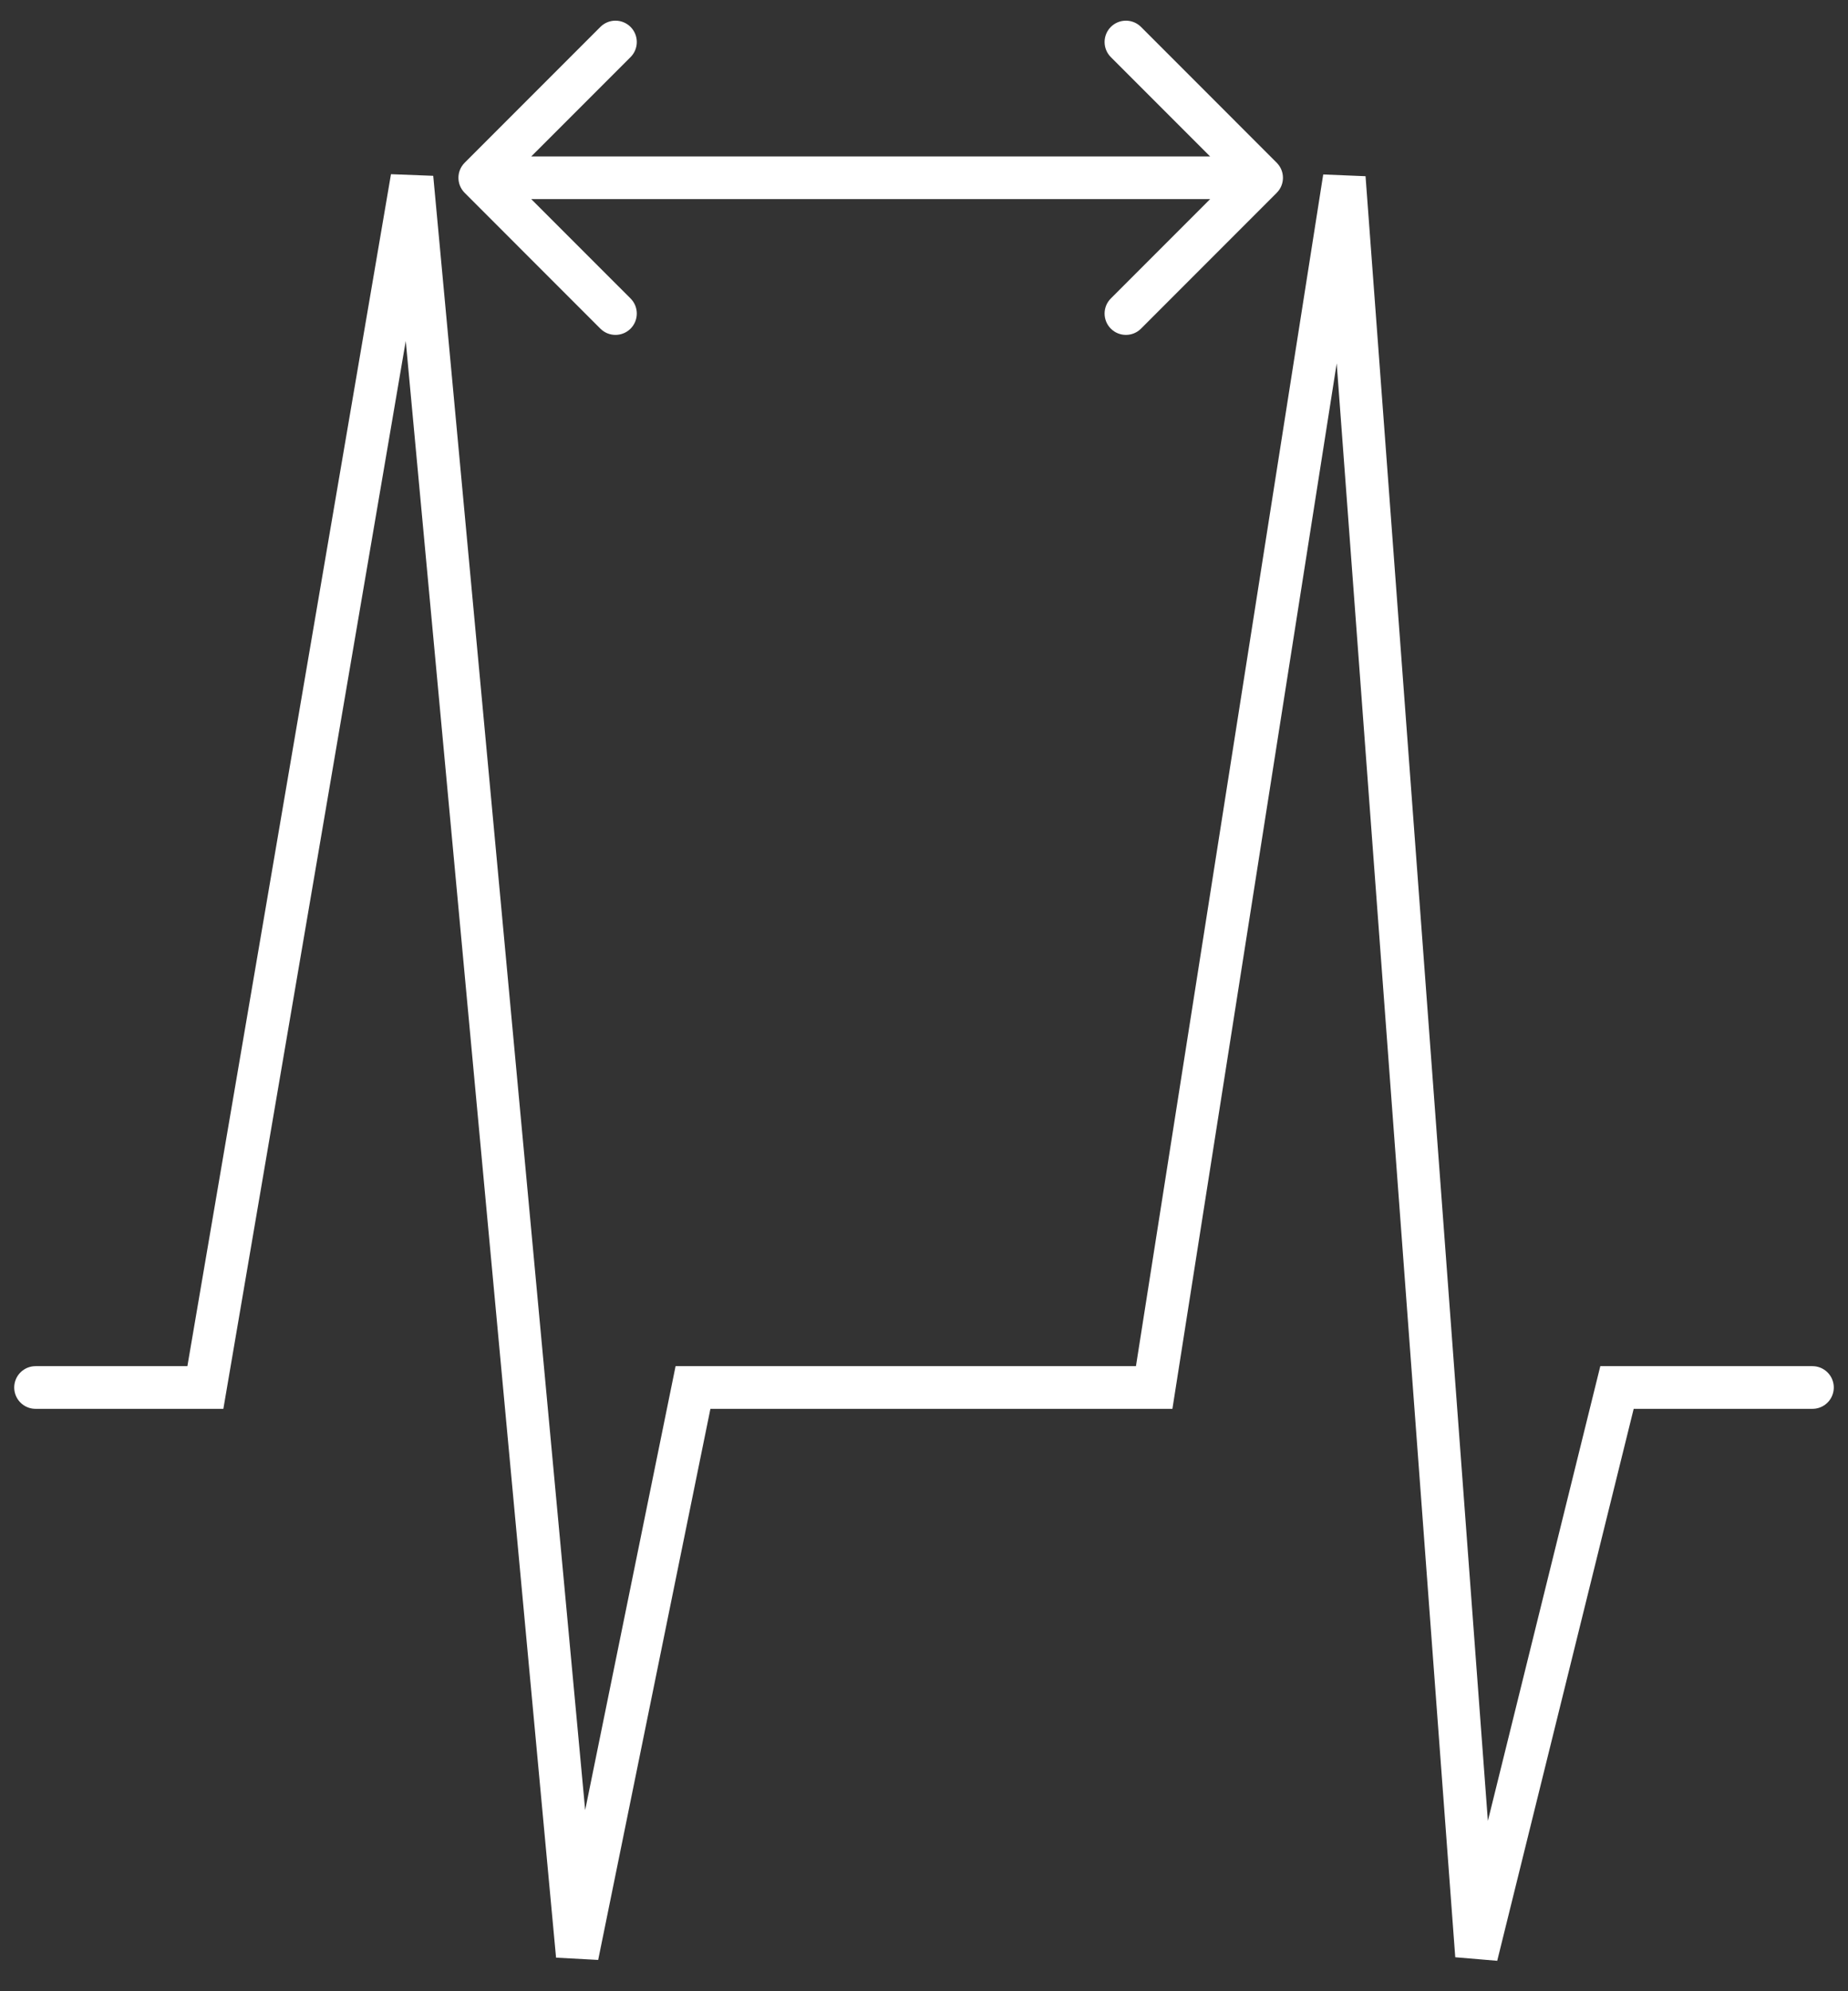<svg width="52" height="56" viewBox="0 0 52 56" fill="none" xmlns="http://www.w3.org/2000/svg">
<rect x="0" y="0" width="52" height="56" fill="#333333" stroke="none"/>
<path d="M1 39.021L5.779 39.021L11.593 5L16.244 55L19.5 39.021H32.477L37.826 5L41.547 55L45.5 39.021L51 39.021" stroke="white" stroke-width="1.2" stroke-linecap="round"/>
<path d="M13.076 4.576C12.841 4.81 12.841 5.19 13.076 5.424L16.894 9.243C17.128 9.477 17.508 9.477 17.743 9.243C17.977 9.008 17.977 8.628 17.743 8.394L14.348 5L17.743 1.606C17.977 1.372 17.977 0.992 17.743 0.757C17.508 0.523 17.128 0.523 16.894 0.757L13.076 4.576ZM35.924 5.424C36.159 5.19 36.159 4.81 35.924 4.576L32.106 0.757C31.872 0.523 31.492 0.523 31.257 0.757C31.023 0.992 31.023 1.372 31.257 1.606L34.651 5L31.257 8.394C31.023 8.628 31.023 9.008 31.257 9.243C31.492 9.477 31.872 9.477 32.106 9.243L35.924 5.424ZM13.5 5.6L35.5 5.6V4.4L13.5 4.4V5.6Z" fill="white"/>
</svg>

